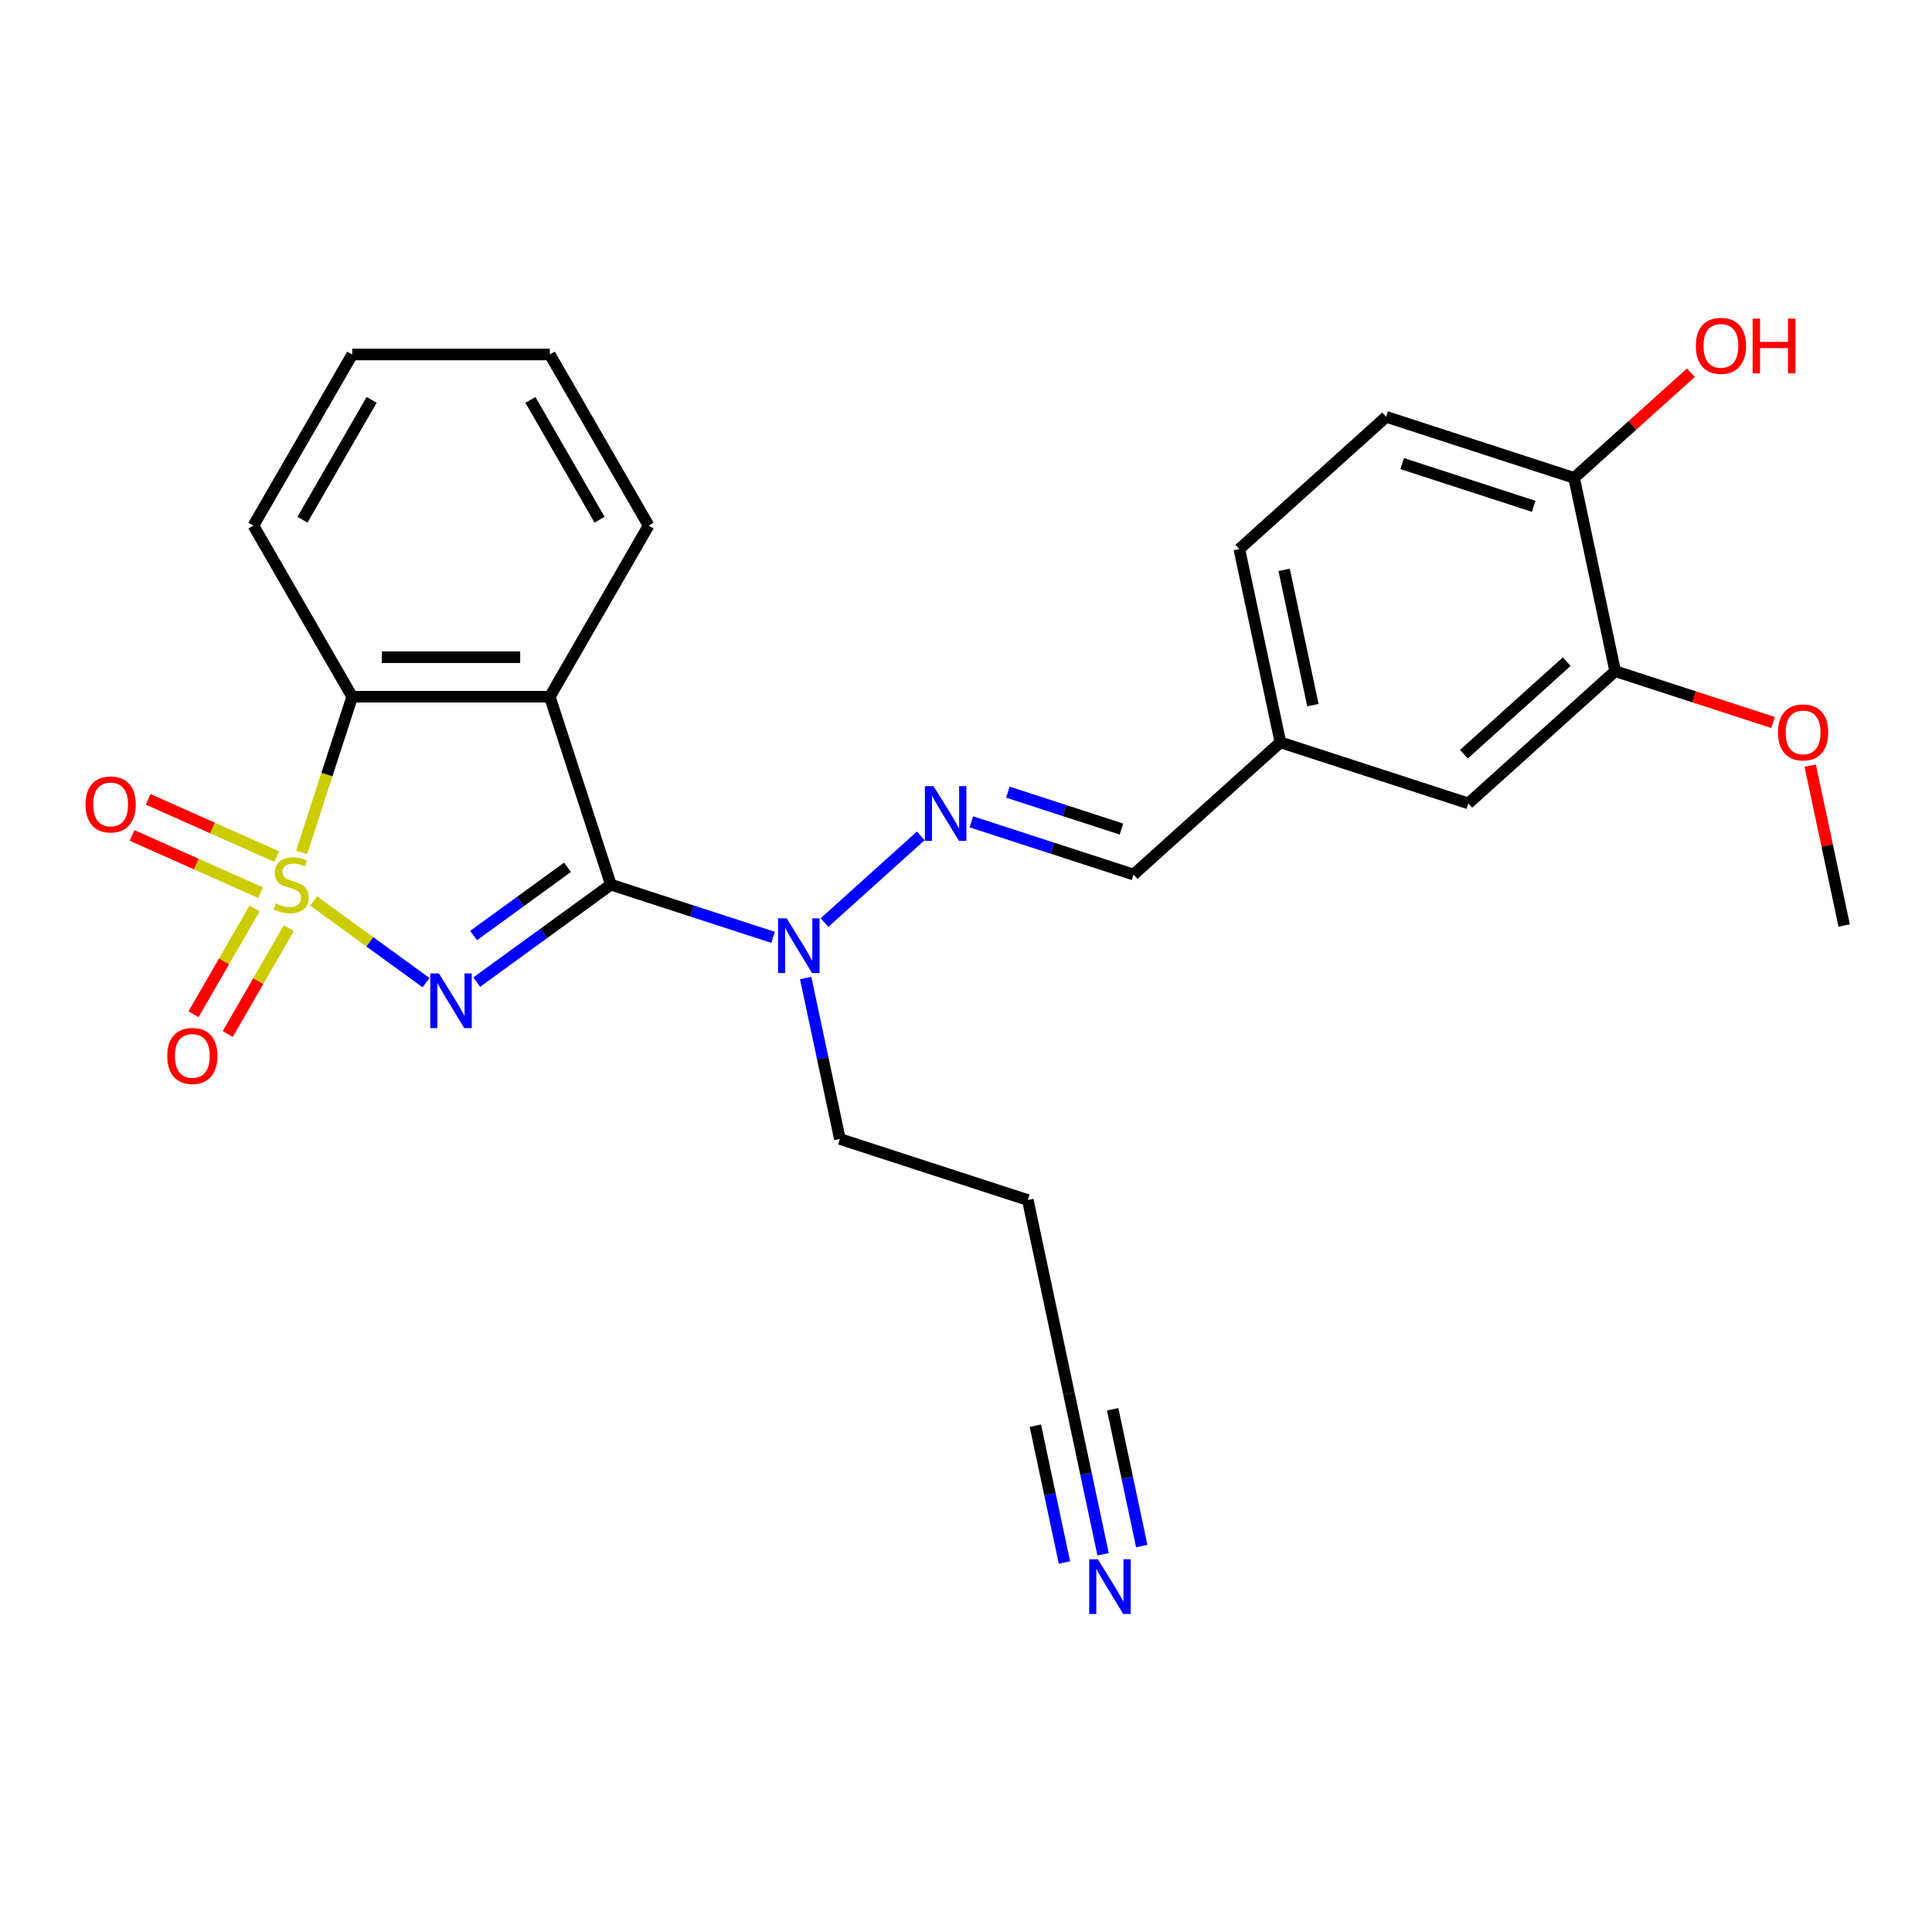 <?xml version='1.0' encoding='iso-8859-1'?>
<svg version='1.1' baseProfile='full'
              xmlns='http://www.w3.org/2000/svg'
                      xmlns:rdkit='http://www.rdkit.org/xml'
                      xmlns:xlink='http://www.w3.org/1999/xlink'
                  xml:space='preserve'
width='1000px' height='1000px' viewBox='0 0 1000 1000'>
<!-- END OF HEADER -->
<rect style='opacity:1.0;fill:#FFFFFF;stroke:none' width='1000' height='1000' x='0' y='0'> </rect>
<path class='bond-0' d='M 162.341,466.346 L 191.425,487.477' style='fill:none;fill-rule:evenodd;stroke:#CCCC00;stroke-width:6px;stroke-linecap:butt;stroke-linejoin:miter;stroke-opacity:1' />
<path class='bond-0' d='M 191.425,487.477 L 220.509,508.608' style='fill:none;fill-rule:evenodd;stroke:#0000FF;stroke-width:6px;stroke-linecap:butt;stroke-linejoin:miter;stroke-opacity:1' />
<path class='bond-3' d='M 156.122,441.215 L 169.215,400.918' style='fill:none;fill-rule:evenodd;stroke:#CCCC00;stroke-width:6px;stroke-linecap:butt;stroke-linejoin:miter;stroke-opacity:1' />
<path class='bond-3' d='M 169.215,400.918 L 182.308,360.622' style='fill:none;fill-rule:evenodd;stroke:#000000;stroke-width:6px;stroke-linecap:butt;stroke-linejoin:miter;stroke-opacity:1' />
<path class='bond-6' d='M 131.779,470.215 L 115.971,497.596' style='fill:none;fill-rule:evenodd;stroke:#CCCC00;stroke-width:6px;stroke-linecap:butt;stroke-linejoin:miter;stroke-opacity:1' />
<path class='bond-6' d='M 115.971,497.596 L 100.162,524.977' style='fill:none;fill-rule:evenodd;stroke:#FF0000;stroke-width:6px;stroke-linecap:butt;stroke-linejoin:miter;stroke-opacity:1' />
<path class='bond-6' d='M 149.494,480.442 L 133.685,507.823' style='fill:none;fill-rule:evenodd;stroke:#CCCC00;stroke-width:6px;stroke-linecap:butt;stroke-linejoin:miter;stroke-opacity:1' />
<path class='bond-6' d='M 133.685,507.823 L 117.877,535.205' style='fill:none;fill-rule:evenodd;stroke:#FF0000;stroke-width:6px;stroke-linecap:butt;stroke-linejoin:miter;stroke-opacity:1' />
<path class='bond-7' d='M 143.227,443.367 L 109.948,428.55' style='fill:none;fill-rule:evenodd;stroke:#CCCC00;stroke-width:6px;stroke-linecap:butt;stroke-linejoin:miter;stroke-opacity:1' />
<path class='bond-7' d='M 109.948,428.55 L 76.669,413.734' style='fill:none;fill-rule:evenodd;stroke:#FF0000;stroke-width:6px;stroke-linecap:butt;stroke-linejoin:miter;stroke-opacity:1' />
<path class='bond-7' d='M 134.907,462.054 L 101.628,447.237' style='fill:none;fill-rule:evenodd;stroke:#CCCC00;stroke-width:6px;stroke-linecap:butt;stroke-linejoin:miter;stroke-opacity:1' />
<path class='bond-7' d='M 101.628,447.237 L 68.349,432.42' style='fill:none;fill-rule:evenodd;stroke:#FF0000;stroke-width:6px;stroke-linecap:butt;stroke-linejoin:miter;stroke-opacity:1' />
<path class='bond-1' d='M 246.743,508.347 L 281.466,483.119' style='fill:none;fill-rule:evenodd;stroke:#0000FF;stroke-width:6px;stroke-linecap:butt;stroke-linejoin:miter;stroke-opacity:1' />
<path class='bond-1' d='M 281.466,483.119 L 316.188,457.892' style='fill:none;fill-rule:evenodd;stroke:#000000;stroke-width:6px;stroke-linecap:butt;stroke-linejoin:miter;stroke-opacity:1' />
<path class='bond-1' d='M 245.136,484.23 L 269.442,466.571' style='fill:none;fill-rule:evenodd;stroke:#0000FF;stroke-width:6px;stroke-linecap:butt;stroke-linejoin:miter;stroke-opacity:1' />
<path class='bond-1' d='M 269.442,466.571 L 293.748,448.911' style='fill:none;fill-rule:evenodd;stroke:#000000;stroke-width:6px;stroke-linecap:butt;stroke-linejoin:miter;stroke-opacity:1' />
<path class='bond-4' d='M 316.188,457.892 L 358.174,471.534' style='fill:none;fill-rule:evenodd;stroke:#000000;stroke-width:6px;stroke-linecap:butt;stroke-linejoin:miter;stroke-opacity:1' />
<path class='bond-4' d='M 358.174,471.534 L 400.161,485.176' style='fill:none;fill-rule:evenodd;stroke:#0000FF;stroke-width:6px;stroke-linecap:butt;stroke-linejoin:miter;stroke-opacity:1' />
<path class='bond-26' d='M 316.188,457.892 L 284.583,360.622' style='fill:none;fill-rule:evenodd;stroke:#000000;stroke-width:6px;stroke-linecap:butt;stroke-linejoin:miter;stroke-opacity:1' />
<path class='bond-2' d='M 284.583,360.622 L 182.308,360.622' style='fill:none;fill-rule:evenodd;stroke:#000000;stroke-width:6px;stroke-linecap:butt;stroke-linejoin:miter;stroke-opacity:1' />
<path class='bond-2' d='M 269.242,340.167 L 197.65,340.167' style='fill:none;fill-rule:evenodd;stroke:#000000;stroke-width:6px;stroke-linecap:butt;stroke-linejoin:miter;stroke-opacity:1' />
<path class='bond-16' d='M 284.583,360.622 L 335.721,272.049' style='fill:none;fill-rule:evenodd;stroke:#000000;stroke-width:6px;stroke-linecap:butt;stroke-linejoin:miter;stroke-opacity:1' />
<path class='bond-21' d='M 182.308,360.622 L 131.171,272.049' style='fill:none;fill-rule:evenodd;stroke:#000000;stroke-width:6px;stroke-linecap:butt;stroke-linejoin:miter;stroke-opacity:1' />
<path class='bond-5' d='M 426.754,477.524 L 476.613,432.631' style='fill:none;fill-rule:evenodd;stroke:#0000FF;stroke-width:6px;stroke-linecap:butt;stroke-linejoin:miter;stroke-opacity:1' />
<path class='bond-22' d='M 417.011,506.213 L 425.866,547.875' style='fill:none;fill-rule:evenodd;stroke:#0000FF;stroke-width:6px;stroke-linecap:butt;stroke-linejoin:miter;stroke-opacity:1' />
<path class='bond-22' d='M 425.866,547.875 L 434.722,589.536' style='fill:none;fill-rule:evenodd;stroke:#000000;stroke-width:6px;stroke-linecap:butt;stroke-linejoin:miter;stroke-opacity:1' />
<path class='bond-11' d='M 502.76,425.381 L 544.746,439.023' style='fill:none;fill-rule:evenodd;stroke:#0000FF;stroke-width:6px;stroke-linecap:butt;stroke-linejoin:miter;stroke-opacity:1' />
<path class='bond-11' d='M 544.746,439.023 L 586.732,452.666' style='fill:none;fill-rule:evenodd;stroke:#000000;stroke-width:6px;stroke-linecap:butt;stroke-linejoin:miter;stroke-opacity:1' />
<path class='bond-11' d='M 521.676,410.02 L 551.067,419.57' style='fill:none;fill-rule:evenodd;stroke:#0000FF;stroke-width:6px;stroke-linecap:butt;stroke-linejoin:miter;stroke-opacity:1' />
<path class='bond-11' d='M 551.067,419.57 L 580.457,429.119' style='fill:none;fill-rule:evenodd;stroke:#000000;stroke-width:6px;stroke-linecap:butt;stroke-linejoin:miter;stroke-opacity:1' />
<path class='bond-8' d='M 570.966,804.504 L 562.111,762.843' style='fill:none;fill-rule:evenodd;stroke:#0000FF;stroke-width:6px;stroke-linecap:butt;stroke-linejoin:miter;stroke-opacity:1' />
<path class='bond-8' d='M 562.111,762.843 L 553.255,721.181' style='fill:none;fill-rule:evenodd;stroke:#000000;stroke-width:6px;stroke-linecap:butt;stroke-linejoin:miter;stroke-opacity:1' />
<path class='bond-8' d='M 590.974,800.252 L 583.447,764.839' style='fill:none;fill-rule:evenodd;stroke:#0000FF;stroke-width:6px;stroke-linecap:butt;stroke-linejoin:miter;stroke-opacity:1' />
<path class='bond-8' d='M 583.447,764.839 L 575.92,729.427' style='fill:none;fill-rule:evenodd;stroke:#000000;stroke-width:6px;stroke-linecap:butt;stroke-linejoin:miter;stroke-opacity:1' />
<path class='bond-8' d='M 550.958,808.757 L 543.431,773.345' style='fill:none;fill-rule:evenodd;stroke:#0000FF;stroke-width:6px;stroke-linecap:butt;stroke-linejoin:miter;stroke-opacity:1' />
<path class='bond-8' d='M 543.431,773.345 L 535.904,737.933' style='fill:none;fill-rule:evenodd;stroke:#000000;stroke-width:6px;stroke-linecap:butt;stroke-linejoin:miter;stroke-opacity:1' />
<path class='bond-9' d='M 553.255,721.181 L 531.991,621.141' style='fill:none;fill-rule:evenodd;stroke:#000000;stroke-width:6px;stroke-linecap:butt;stroke-linejoin:miter;stroke-opacity:1' />
<path class='bond-10' d='M 836.012,347.4 L 760.007,415.835' style='fill:none;fill-rule:evenodd;stroke:#000000;stroke-width:6px;stroke-linecap:butt;stroke-linejoin:miter;stroke-opacity:1' />
<path class='bond-10' d='M 810.924,342.464 L 757.72,390.369' style='fill:none;fill-rule:evenodd;stroke:#000000;stroke-width:6px;stroke-linecap:butt;stroke-linejoin:miter;stroke-opacity:1' />
<path class='bond-19' d='M 836.012,347.4 L 876.868,360.675' style='fill:none;fill-rule:evenodd;stroke:#000000;stroke-width:6px;stroke-linecap:butt;stroke-linejoin:miter;stroke-opacity:1' />
<path class='bond-19' d='M 876.868,360.675 L 917.724,373.95' style='fill:none;fill-rule:evenodd;stroke:#FF0000;stroke-width:6px;stroke-linecap:butt;stroke-linejoin:miter;stroke-opacity:1' />
<path class='bond-28' d='M 836.012,347.4 L 814.748,247.359' style='fill:none;fill-rule:evenodd;stroke:#000000;stroke-width:6px;stroke-linecap:butt;stroke-linejoin:miter;stroke-opacity:1' />
<path class='bond-15' d='M 586.732,452.666 L 662.737,384.23' style='fill:none;fill-rule:evenodd;stroke:#000000;stroke-width:6px;stroke-linecap:butt;stroke-linejoin:miter;stroke-opacity:1' />
<path class='bond-12' d='M 814.748,247.359 L 717.478,215.755' style='fill:none;fill-rule:evenodd;stroke:#000000;stroke-width:6px;stroke-linecap:butt;stroke-linejoin:miter;stroke-opacity:1' />
<path class='bond-12' d='M 793.836,262.073 L 725.748,239.949' style='fill:none;fill-rule:evenodd;stroke:#000000;stroke-width:6px;stroke-linecap:butt;stroke-linejoin:miter;stroke-opacity:1' />
<path class='bond-20' d='M 814.748,247.359 L 844.972,220.146' style='fill:none;fill-rule:evenodd;stroke:#000000;stroke-width:6px;stroke-linecap:butt;stroke-linejoin:miter;stroke-opacity:1' />
<path class='bond-20' d='M 844.972,220.146 L 875.196,192.932' style='fill:none;fill-rule:evenodd;stroke:#FF0000;stroke-width:6px;stroke-linecap:butt;stroke-linejoin:miter;stroke-opacity:1' />
<path class='bond-13' d='M 760.007,415.835 L 662.737,384.23' style='fill:none;fill-rule:evenodd;stroke:#000000;stroke-width:6px;stroke-linecap:butt;stroke-linejoin:miter;stroke-opacity:1' />
<path class='bond-14' d='M 717.478,215.755 L 641.473,284.19' style='fill:none;fill-rule:evenodd;stroke:#000000;stroke-width:6px;stroke-linecap:butt;stroke-linejoin:miter;stroke-opacity:1' />
<path class='bond-18' d='M 662.737,384.23 L 641.473,284.19' style='fill:none;fill-rule:evenodd;stroke:#000000;stroke-width:6px;stroke-linecap:butt;stroke-linejoin:miter;stroke-opacity:1' />
<path class='bond-18' d='M 679.556,364.971 L 664.671,294.943' style='fill:none;fill-rule:evenodd;stroke:#000000;stroke-width:6px;stroke-linecap:butt;stroke-linejoin:miter;stroke-opacity:1' />
<path class='bond-27' d='M 335.721,272.049 L 284.583,183.477' style='fill:none;fill-rule:evenodd;stroke:#000000;stroke-width:6px;stroke-linecap:butt;stroke-linejoin:miter;stroke-opacity:1' />
<path class='bond-27' d='M 310.336,268.991 L 274.54,206.99' style='fill:none;fill-rule:evenodd;stroke:#000000;stroke-width:6px;stroke-linecap:butt;stroke-linejoin:miter;stroke-opacity:1' />
<path class='bond-17' d='M 531.991,621.141 L 434.722,589.536' style='fill:none;fill-rule:evenodd;stroke:#000000;stroke-width:6px;stroke-linecap:butt;stroke-linejoin:miter;stroke-opacity:1' />
<path class='bond-23' d='M 936.962,396.321 L 945.754,437.683' style='fill:none;fill-rule:evenodd;stroke:#FF0000;stroke-width:6px;stroke-linecap:butt;stroke-linejoin:miter;stroke-opacity:1' />
<path class='bond-23' d='M 945.754,437.683 L 954.545,479.044' style='fill:none;fill-rule:evenodd;stroke:#000000;stroke-width:6px;stroke-linecap:butt;stroke-linejoin:miter;stroke-opacity:1' />
<path class='bond-25' d='M 131.171,272.049 L 182.308,183.477' style='fill:none;fill-rule:evenodd;stroke:#000000;stroke-width:6px;stroke-linecap:butt;stroke-linejoin:miter;stroke-opacity:1' />
<path class='bond-25' d='M 156.556,268.991 L 192.352,206.99' style='fill:none;fill-rule:evenodd;stroke:#000000;stroke-width:6px;stroke-linecap:butt;stroke-linejoin:miter;stroke-opacity:1' />
<path class='bond-24' d='M 284.583,183.477 L 182.308,183.477' style='fill:none;fill-rule:evenodd;stroke:#000000;stroke-width:6px;stroke-linecap:butt;stroke-linejoin:miter;stroke-opacity:1' />
<path  class='atom-0' d='M 142.704 467.612
Q 143.024 467.732, 144.344 468.292
Q 145.664 468.852, 147.104 469.212
Q 148.584 469.532, 150.024 469.532
Q 152.704 469.532, 154.264 468.252
Q 155.824 466.932, 155.824 464.652
Q 155.824 463.092, 155.024 462.132
Q 154.264 461.172, 153.064 460.652
Q 151.864 460.132, 149.864 459.532
Q 147.344 458.772, 145.824 458.052
Q 144.344 457.332, 143.264 455.812
Q 142.224 454.292, 142.224 451.732
Q 142.224 448.172, 144.624 445.972
Q 147.064 443.772, 151.864 443.772
Q 155.144 443.772, 158.864 445.332
L 157.944 448.412
Q 154.544 447.012, 151.984 447.012
Q 149.224 447.012, 147.704 448.172
Q 146.184 449.292, 146.224 451.252
Q 146.224 452.772, 146.984 453.692
Q 147.784 454.612, 148.904 455.132
Q 150.064 455.652, 151.984 456.252
Q 154.544 457.052, 156.064 457.852
Q 157.584 458.652, 158.664 460.292
Q 159.784 461.892, 159.784 464.652
Q 159.784 468.572, 157.144 470.692
Q 154.544 472.772, 150.184 472.772
Q 147.664 472.772, 145.744 472.212
Q 143.864 471.692, 141.624 470.772
L 142.704 467.612
' fill='#CCCC00'/>
<path  class='atom-1' d='M 227.186 503.847
L 236.466 518.847
Q 237.386 520.327, 238.866 523.007
Q 240.346 525.687, 240.426 525.847
L 240.426 503.847
L 244.186 503.847
L 244.186 532.167
L 240.306 532.167
L 230.346 515.767
Q 229.186 513.847, 227.946 511.647
Q 226.746 509.447, 226.386 508.767
L 226.386 532.167
L 222.706 532.167
L 222.706 503.847
L 227.186 503.847
' fill='#0000FF'/>
<path  class='atom-5' d='M 407.198 475.336
L 416.478 490.336
Q 417.398 491.816, 418.878 494.496
Q 420.358 497.176, 420.438 497.336
L 420.438 475.336
L 424.198 475.336
L 424.198 503.656
L 420.318 503.656
L 410.358 487.256
Q 409.198 485.336, 407.958 483.136
Q 406.758 480.936, 406.398 480.256
L 406.398 503.656
L 402.718 503.656
L 402.718 475.336
L 407.198 475.336
' fill='#0000FF'/>
<path  class='atom-6' d='M 483.203 406.901
L 492.483 421.901
Q 493.403 423.381, 494.883 426.061
Q 496.363 428.741, 496.443 428.901
L 496.443 406.901
L 500.203 406.901
L 500.203 435.221
L 496.323 435.221
L 486.363 418.821
Q 485.203 416.901, 483.963 414.701
Q 482.763 412.501, 482.403 411.821
L 482.403 435.221
L 478.723 435.221
L 478.723 406.901
L 483.203 406.901
' fill='#0000FF'/>
<path  class='atom-7' d='M 86.566 546.544
Q 86.566 539.744, 89.926 535.944
Q 93.286 532.144, 99.566 532.144
Q 105.846 532.144, 109.206 535.944
Q 112.566 539.744, 112.566 546.544
Q 112.566 553.424, 109.166 557.344
Q 105.766 561.224, 99.566 561.224
Q 93.326 561.224, 89.926 557.344
Q 86.566 553.464, 86.566 546.544
M 99.566 558.024
Q 103.886 558.024, 106.206 555.144
Q 108.566 552.224, 108.566 546.544
Q 108.566 540.984, 106.206 538.184
Q 103.886 535.344, 99.566 535.344
Q 95.246 535.344, 92.886 538.144
Q 90.566 540.944, 90.566 546.544
Q 90.566 552.264, 92.886 555.144
Q 95.246 558.024, 99.566 558.024
' fill='#FF0000'/>
<path  class='atom-8' d='M 44.271 416.373
Q 44.271 409.573, 47.631 405.773
Q 50.991 401.973, 57.271 401.973
Q 63.551 401.973, 66.911 405.773
Q 70.271 409.573, 70.271 416.373
Q 70.271 423.253, 66.871 427.173
Q 63.471 431.053, 57.271 431.053
Q 51.031 431.053, 47.631 427.173
Q 44.271 423.293, 44.271 416.373
M 57.271 427.853
Q 61.591 427.853, 63.911 424.973
Q 66.271 422.053, 66.271 416.373
Q 66.271 410.813, 63.911 408.013
Q 61.591 405.173, 57.271 405.173
Q 52.951 405.173, 50.591 407.973
Q 48.271 410.773, 48.271 416.373
Q 48.271 422.093, 50.591 424.973
Q 52.951 427.853, 57.271 427.853
' fill='#FF0000'/>
<path  class='atom-9' d='M 568.26 807.061
L 577.54 822.061
Q 578.46 823.541, 579.94 826.221
Q 581.42 828.901, 581.5 829.061
L 581.5 807.061
L 585.26 807.061
L 585.26 835.381
L 581.38 835.381
L 571.42 818.981
Q 570.26 817.061, 569.02 814.861
Q 567.82 812.661, 567.46 811.981
L 567.46 835.381
L 563.78 835.381
L 563.78 807.061
L 568.26 807.061
' fill='#0000FF'/>
<path  class='atom-20' d='M 920.281 379.084
Q 920.281 372.284, 923.641 368.484
Q 927.001 364.684, 933.281 364.684
Q 939.561 364.684, 942.921 368.484
Q 946.281 372.284, 946.281 379.084
Q 946.281 385.964, 942.881 389.884
Q 939.481 393.764, 933.281 393.764
Q 927.041 393.764, 923.641 389.884
Q 920.281 386.004, 920.281 379.084
M 933.281 390.564
Q 937.601 390.564, 939.921 387.684
Q 942.281 384.764, 942.281 379.084
Q 942.281 373.524, 939.921 370.724
Q 937.601 367.884, 933.281 367.884
Q 928.961 367.884, 926.601 370.684
Q 924.281 373.484, 924.281 379.084
Q 924.281 384.804, 926.601 387.684
Q 928.961 390.564, 933.281 390.564
' fill='#FF0000'/>
<path  class='atom-21' d='M 877.753 179.004
Q 877.753 172.204, 881.113 168.404
Q 884.473 164.604, 890.753 164.604
Q 897.033 164.604, 900.393 168.404
Q 903.753 172.204, 903.753 179.004
Q 903.753 185.884, 900.353 189.804
Q 896.953 193.684, 890.753 193.684
Q 884.513 193.684, 881.113 189.804
Q 877.753 185.924, 877.753 179.004
M 890.753 190.484
Q 895.073 190.484, 897.393 187.604
Q 899.753 184.684, 899.753 179.004
Q 899.753 173.444, 897.393 170.644
Q 895.073 167.804, 890.753 167.804
Q 886.433 167.804, 884.073 170.604
Q 881.753 173.404, 881.753 179.004
Q 881.753 184.724, 884.073 187.604
Q 886.433 190.484, 890.753 190.484
' fill='#FF0000'/>
<path  class='atom-21' d='M 907.153 164.924
L 910.993 164.924
L 910.993 176.964
L 925.473 176.964
L 925.473 164.924
L 929.313 164.924
L 929.313 193.244
L 925.473 193.244
L 925.473 180.164
L 910.993 180.164
L 910.993 193.244
L 907.153 193.244
L 907.153 164.924
' fill='#FF0000'/>
</svg>
